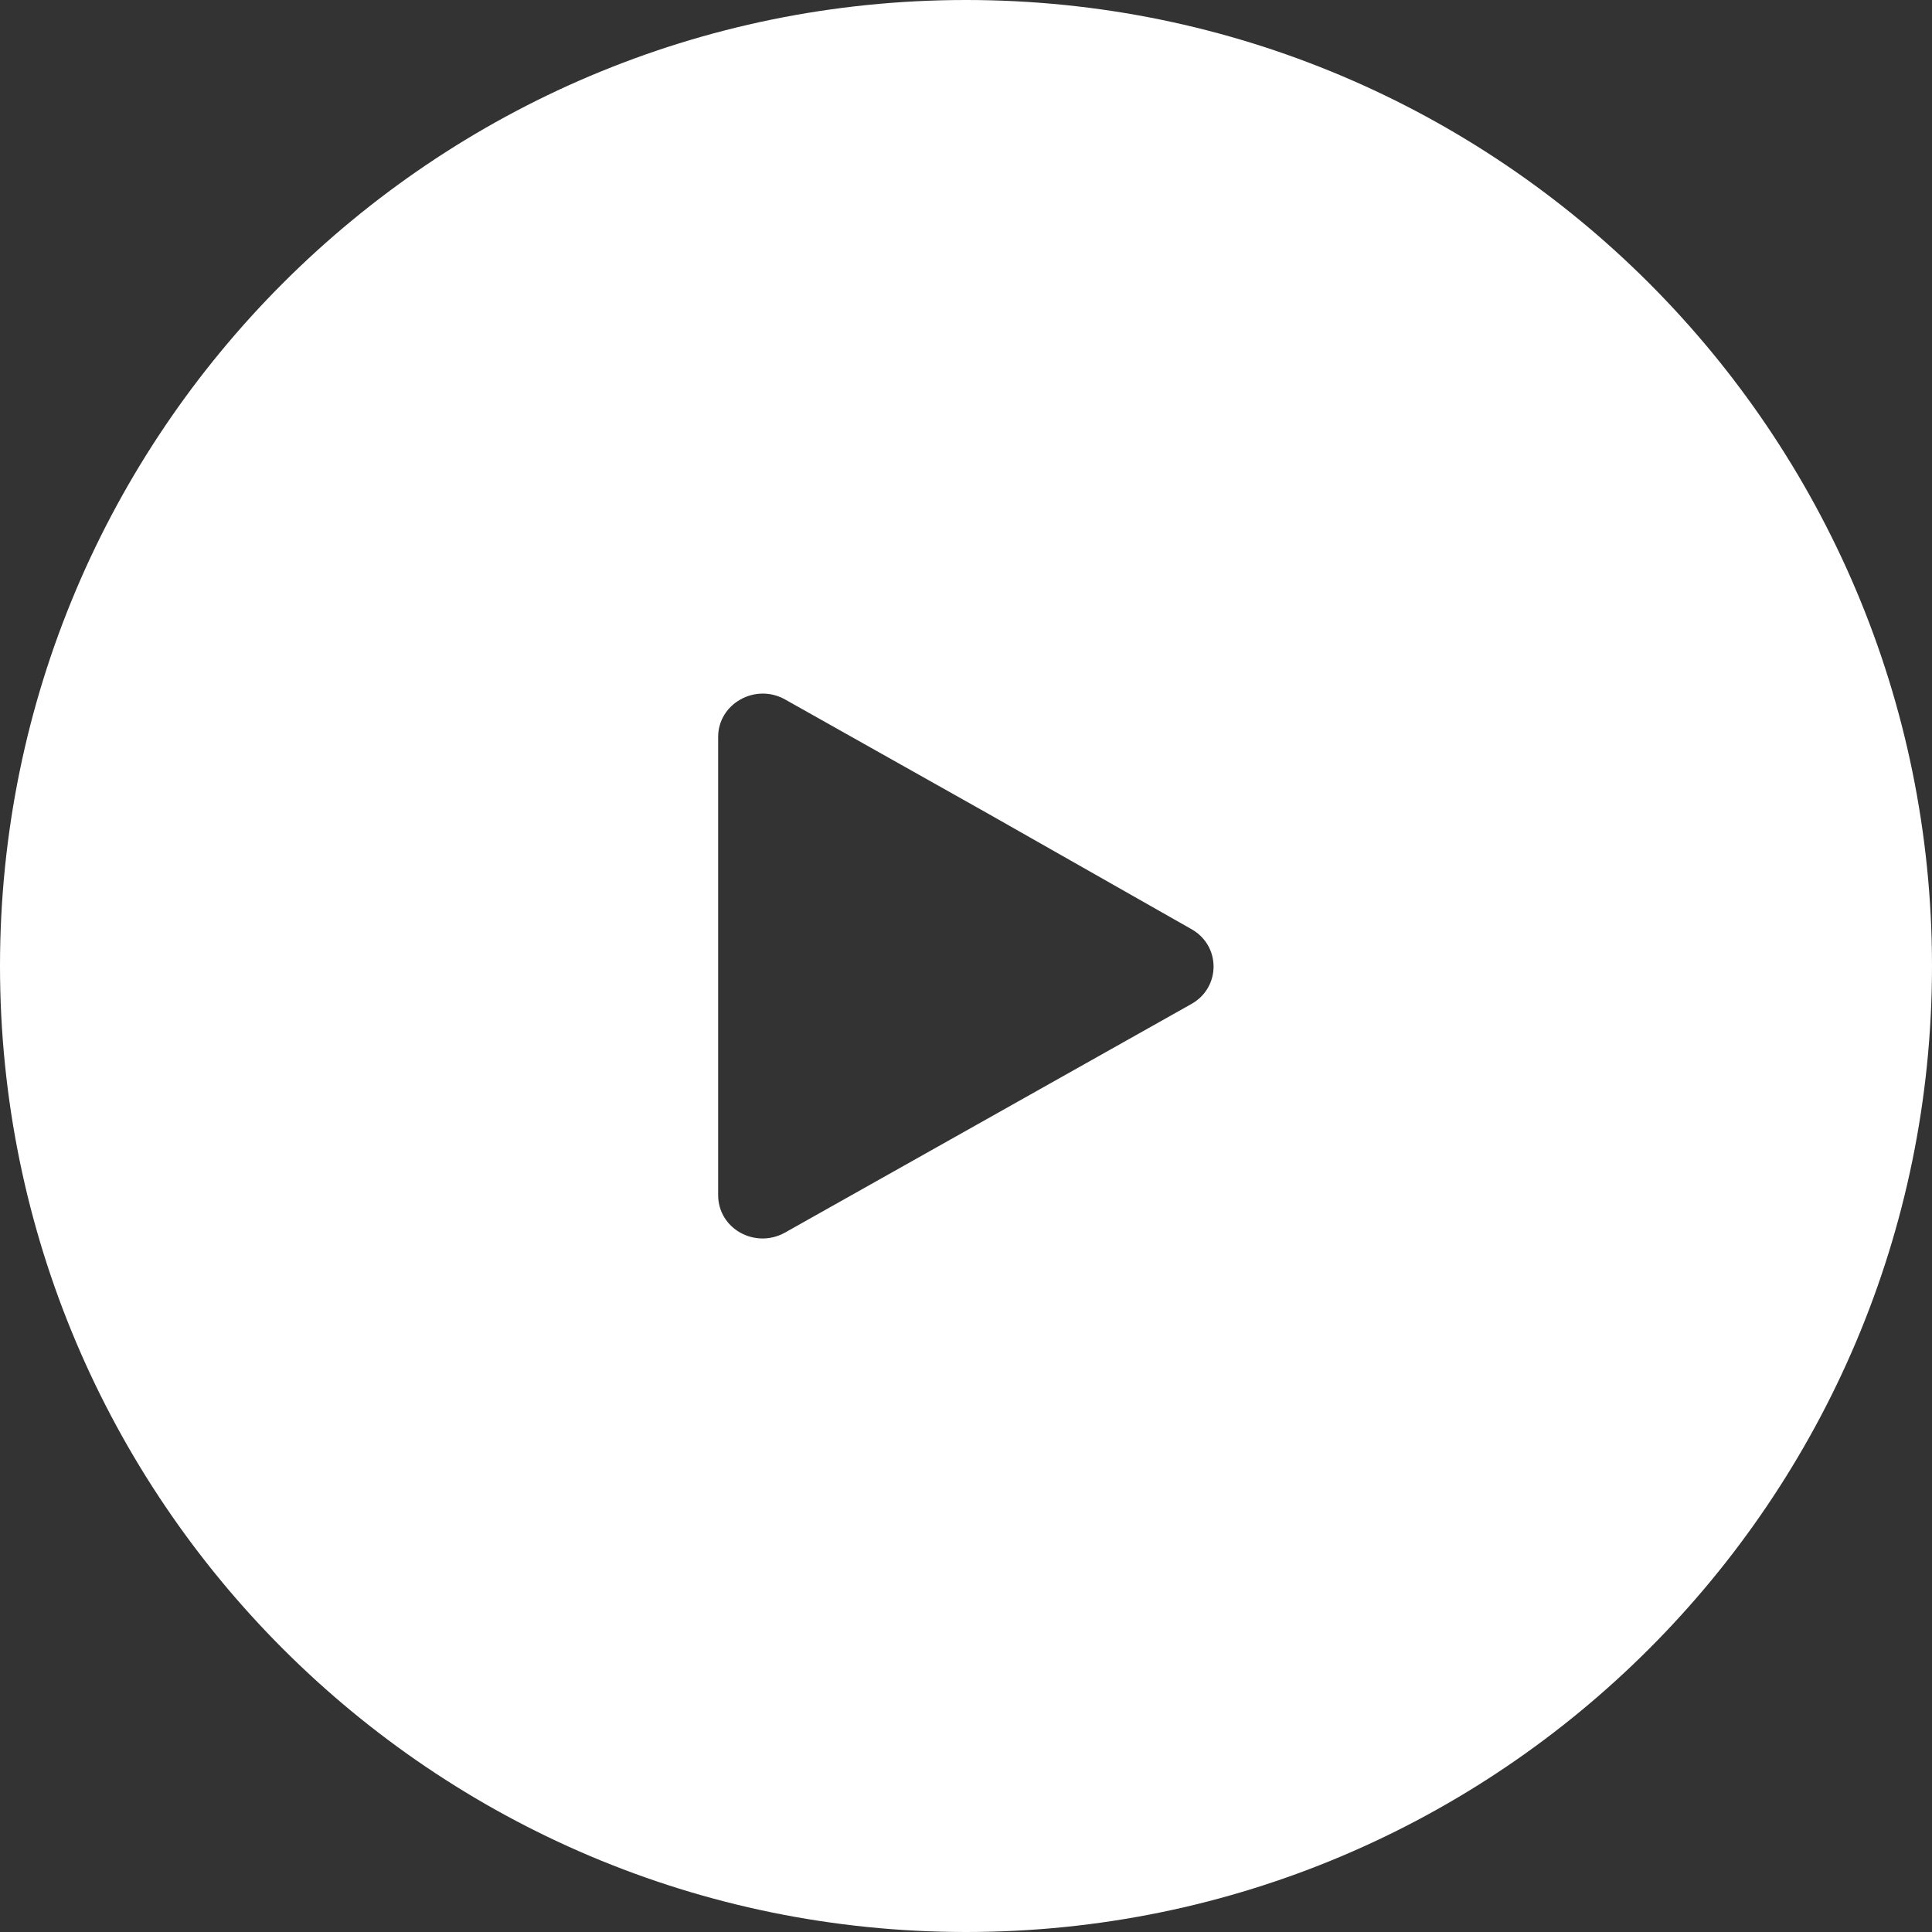 <?xml version="1.0" encoding="utf-8"?>
<!-- Generator: Adobe Illustrator 26.1.0, SVG Export Plug-In . SVG Version: 6.00 Build 0)  -->
<svg version="1.1" id="Layer_1" xmlns="http://www.w3.org/2000/svg" xmlns:xlink="http://www.w3.org/1999/xlink" x="0px" y="0px"
	 viewBox="0 0 35 35" style="enable-background:new 0 0 35 35;" xml:space="preserve">
<rect x="0" y="0" width="35" height="35" fill="#333333" stroke="none"/>
<style type="text/css">
	.st0{fill-rule:evenodd;clip-rule:evenodd;fill:#FFFFFF;}
</style>
<path class="st0" d="M0,17.5C0,7.84,7.84,0,17.5,0S35,7.84,35,17.5S27.16,35,17.5,35S0,27.16,0,17.5z M17.9,14.74l-3.68-2.07
	c-0.54-0.3-1.21,0.08-1.21,0.68v4.15v4.15c0,0.61,0.67,0.98,1.21,0.68l3.68-2.07l3.68-2.07c0.54-0.3,0.54-1.06,0-1.36L17.9,14.74z"
	/>
</svg>
